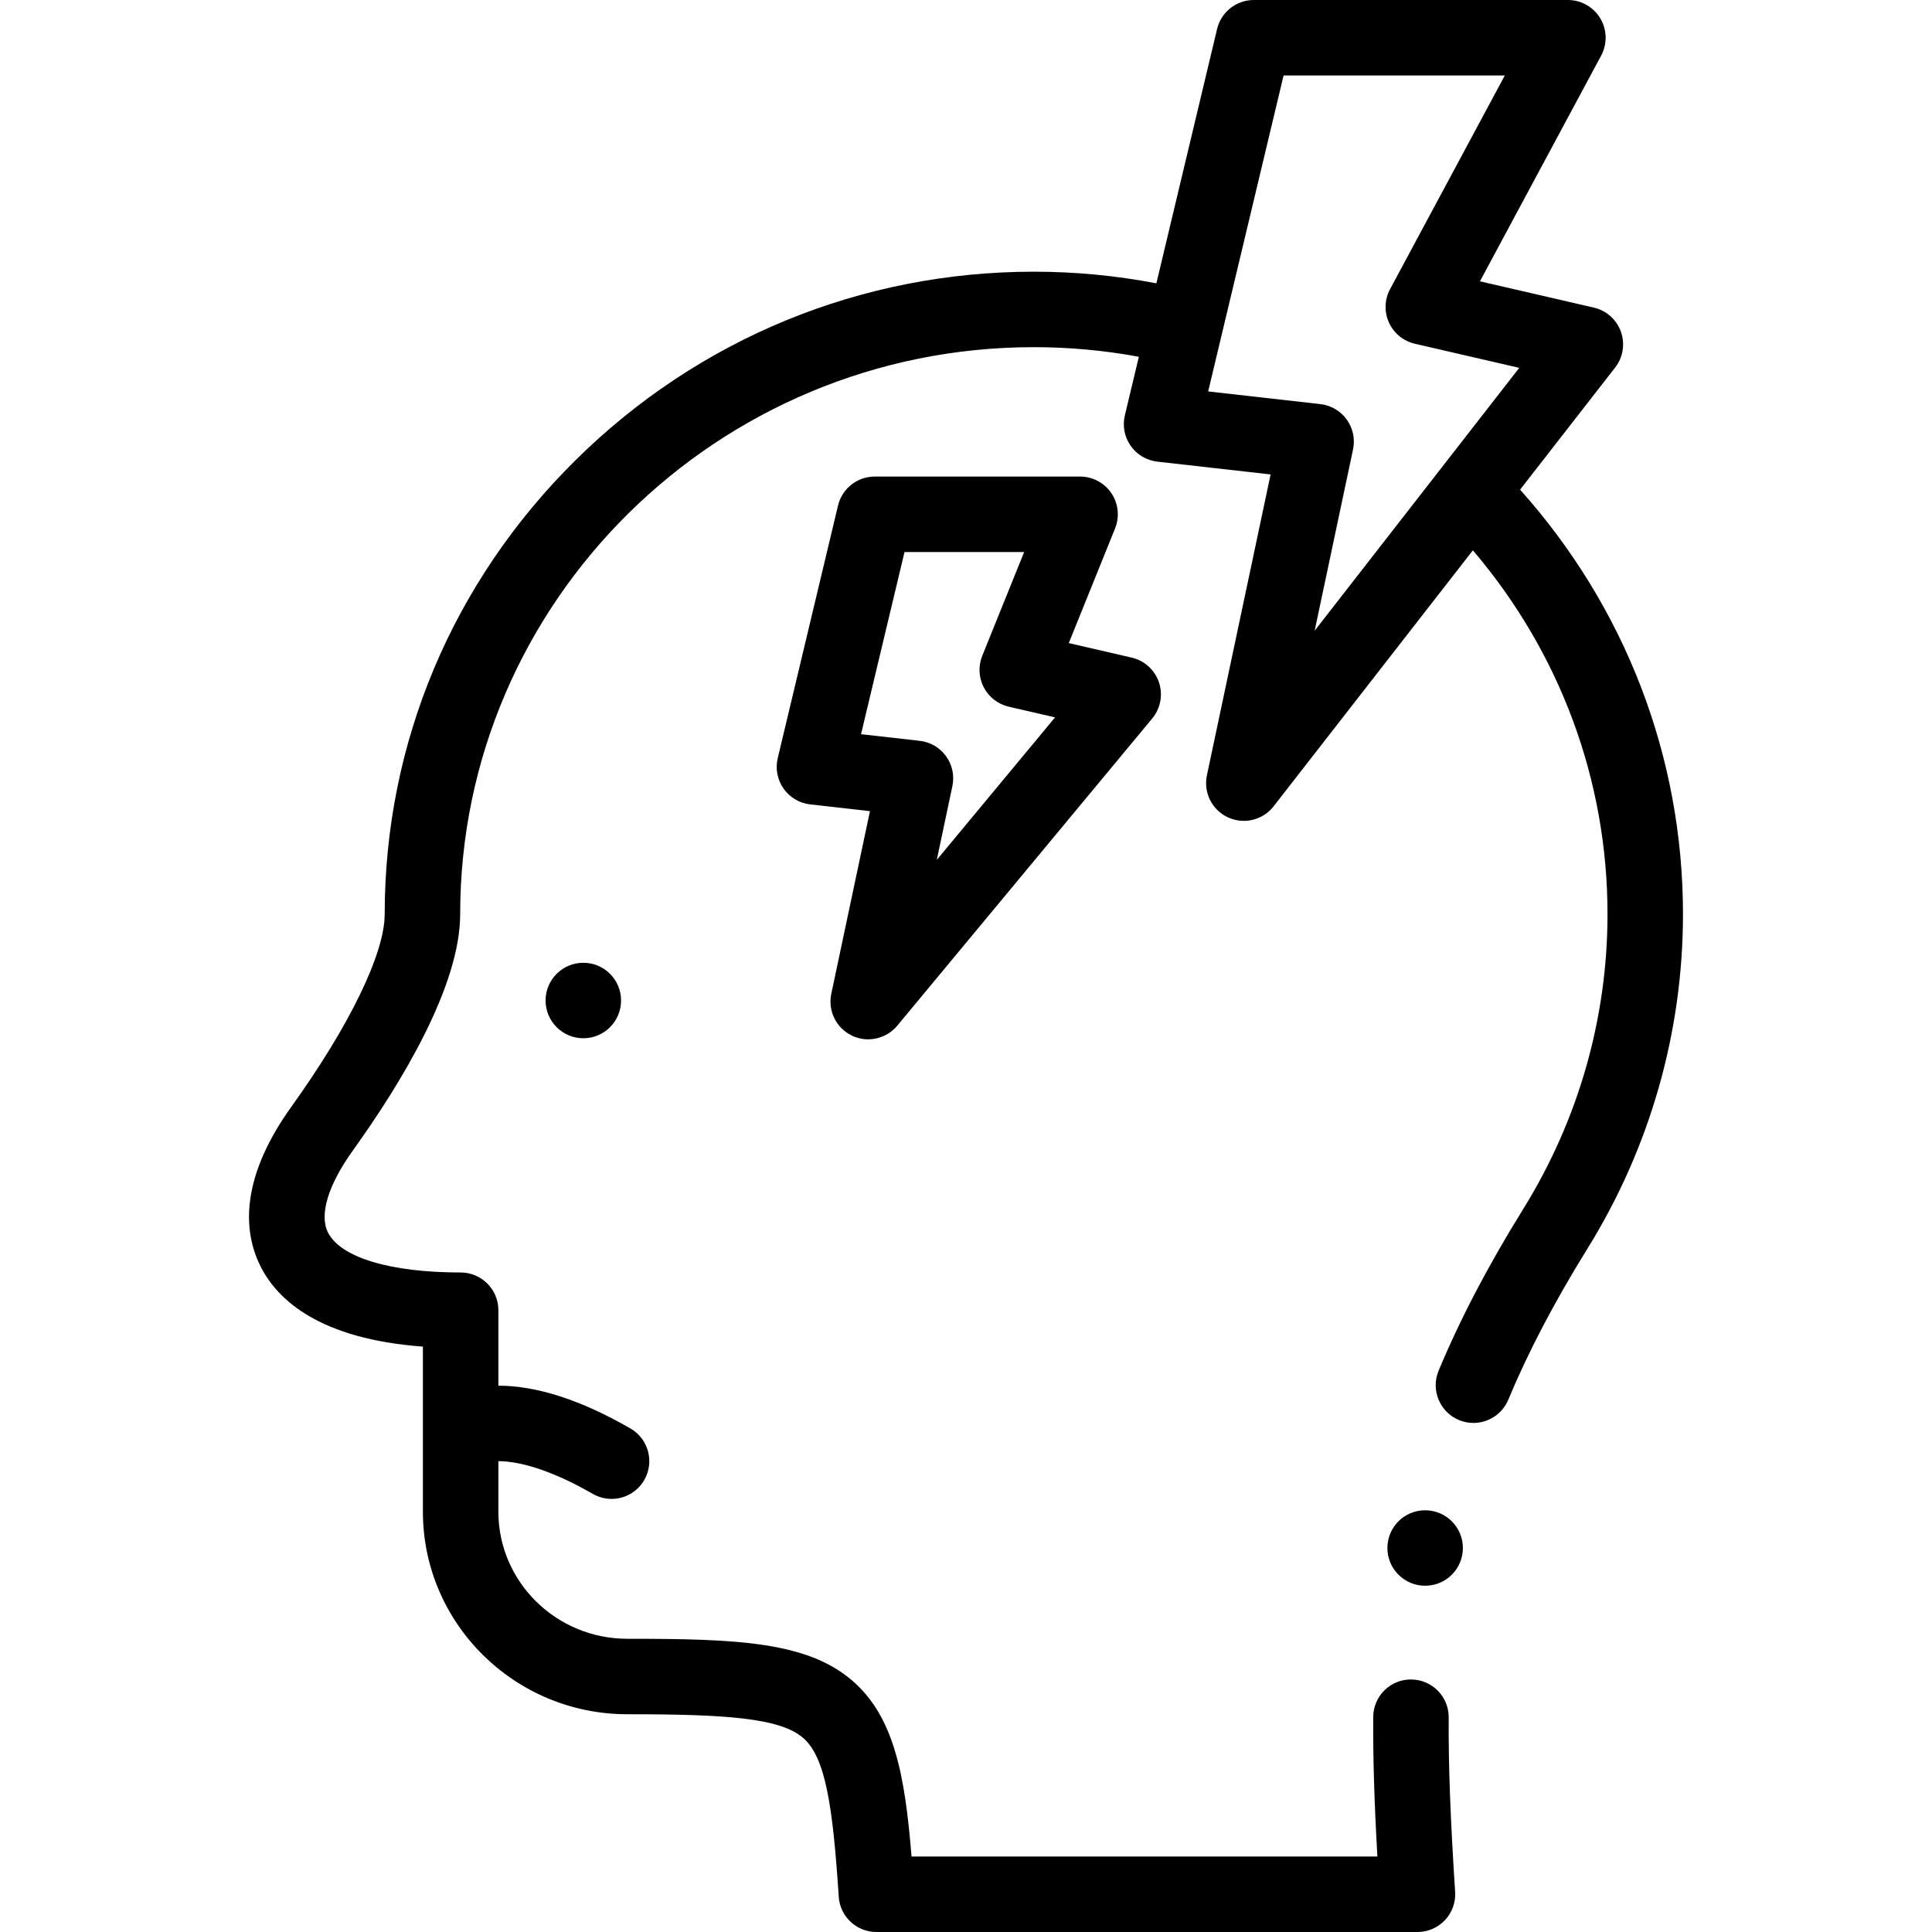 <svg id="Layer_1" enable-background="new 0 0 512.001 512.001" height="512" viewBox="0 0 512.001 512.001" width="512" xmlns="http://www.w3.org/2000/svg"><g><g><path d="m402.84 129.764 25.189-32.36c2.098-2.694 2.676-6.272 1.532-9.49-1.143-3.217-3.848-5.629-7.174-6.397l-30.189-6.967 32.125-59.819c1.665-3.099 1.578-6.845-.228-9.864s-5.064-4.867-8.581-4.867h-83.244c-4.629 0-8.652 3.176-9.727 7.678l-16.091 67.406c-10.675-2.039-21.558-3.083-32.474-3.083-45.751 0-88.888 17.744-121.465 49.964-32.607 32.249-50.564 74.969-50.564 120.29 0 10.383-9.244 29.462-24.728 51.037-14.405 20.07-12.34 34.197-8.072 42.515 4.5 8.768 15.635 19.046 42.925 21.063v43.753c0 29.594 24.293 53.67 54.153 53.67 26.102 0 40.475.968 46.599 6.26 5.996 5.182 7.886 18.244 9.45 42.103.345 5.258 4.709 9.346 9.979 9.346h143.395c2.766 0 5.408-1.146 7.299-3.164s2.86-4.73 2.68-7.49c-1.267-19.337-1.794-33.585-1.709-46.199.037-5.522-4.41-10.03-9.933-10.067-5.54-.055-10.03 4.41-10.067 9.933-.071 10.65.271 22.343 1.1 36.987h-123.455c-1.742-21.759-4.681-37.092-15.661-46.581-12.01-10.378-30.557-11.127-59.676-11.127-18.832 0-34.153-15.104-34.153-33.67v-13.399c6.447 0 15.326 3.076 25 8.661 1.575.909 3.294 1.341 4.991 1.341 3.456 0 6.818-1.794 8.67-5.002 2.761-4.783 1.122-10.899-3.661-13.661-13.034-7.524-24.81-11.34-35-11.34v-20.001c0-5.523-4.477-10-10-10-18.609 0-31.742-3.943-35.131-10.547-2.401-4.679-.022-12.597 6.527-21.722 12.992-18.103 28.479-43.675 28.479-62.698 0-82.85 68.2-150.254 152.029-150.254 9.351 0 18.676.856 27.827 2.547l-3.708 15.532c-.665 2.786-.104 5.723 1.542 8.067s4.217 3.871 7.063 4.192l30.021 3.389-16.88 79.739c-.965 4.557 1.345 9.176 5.568 11.14 1.354.629 2.79.932 4.211.932 3.01 0 5.951-1.361 7.896-3.858l52.808-67.841c23.085 27.087 35.68 60.927 35.68 96.416 0 27.546-7.704 54.534-22.279 78.046-9.389 15.144-16.741 29.188-22.478 42.937-2.127 5.097.28 10.953 5.378 13.08 1.259.525 2.563.773 3.847.773 3.914 0 7.631-2.313 9.232-6.151 5.322-12.754 12.197-25.872 21.019-40.101 16.539-26.68 25.281-57.312 25.281-88.584 0-41.66-15.27-81.293-43.167-112.493zm-45.943-18.587c-1.649-2.287-4.188-3.771-6.988-4.087l-29.733-3.356 19.988-83.734h58.628l-30.406 56.62c-1.475 2.746-1.585 6.021-.299 8.86 1.287 2.838 3.823 4.915 6.859 5.616l27.678 6.387-54.224 69.659 10.17-48.043c.584-2.759-.023-5.635-1.673-7.922z"/><path d="m154.582 255.147c-5.523 0-9.997 4.477-9.997 10s4.481 10 10.004 10 10-4.477 10-10-4.477-10-10-10z"/><path d="m225.729 274.434c1.393.674 2.879.999 4.352.999 2.904 0 5.75-1.266 7.699-3.614l67.571-81.415c2.216-2.67 2.89-6.298 1.779-9.586s-3.845-5.765-7.226-6.545l-16.667-3.846 12.268-30.391c1.245-3.082.876-6.581-.982-9.336-1.859-2.755-4.966-4.407-8.29-4.407h-54.42c-4.628 0-8.652 3.176-9.727 7.678l-15.98 66.945c-.665 2.786-.104 5.723 1.542 8.067s4.217 3.871 7.063 4.192l15.836 1.788-10.245 48.398c-.953 4.5 1.287 9.069 5.427 11.073zm2.454-79.865 11.524-48.276h31.705l-11.103 27.502c-1.095 2.713-.947 5.769.404 8.363s3.771 4.467 6.62 5.125l12.268 2.831-31.345 37.768 4.138-19.549c.584-2.758-.023-5.634-1.673-7.921s-4.187-3.771-6.989-4.087z"/><path d="m377.679 400.239h-.007c-5.522 0-9.996 4.477-9.996 10s4.48 10 10.003 10 10-4.477 10-10-4.478-10-10-10z"/></g></g></svg>